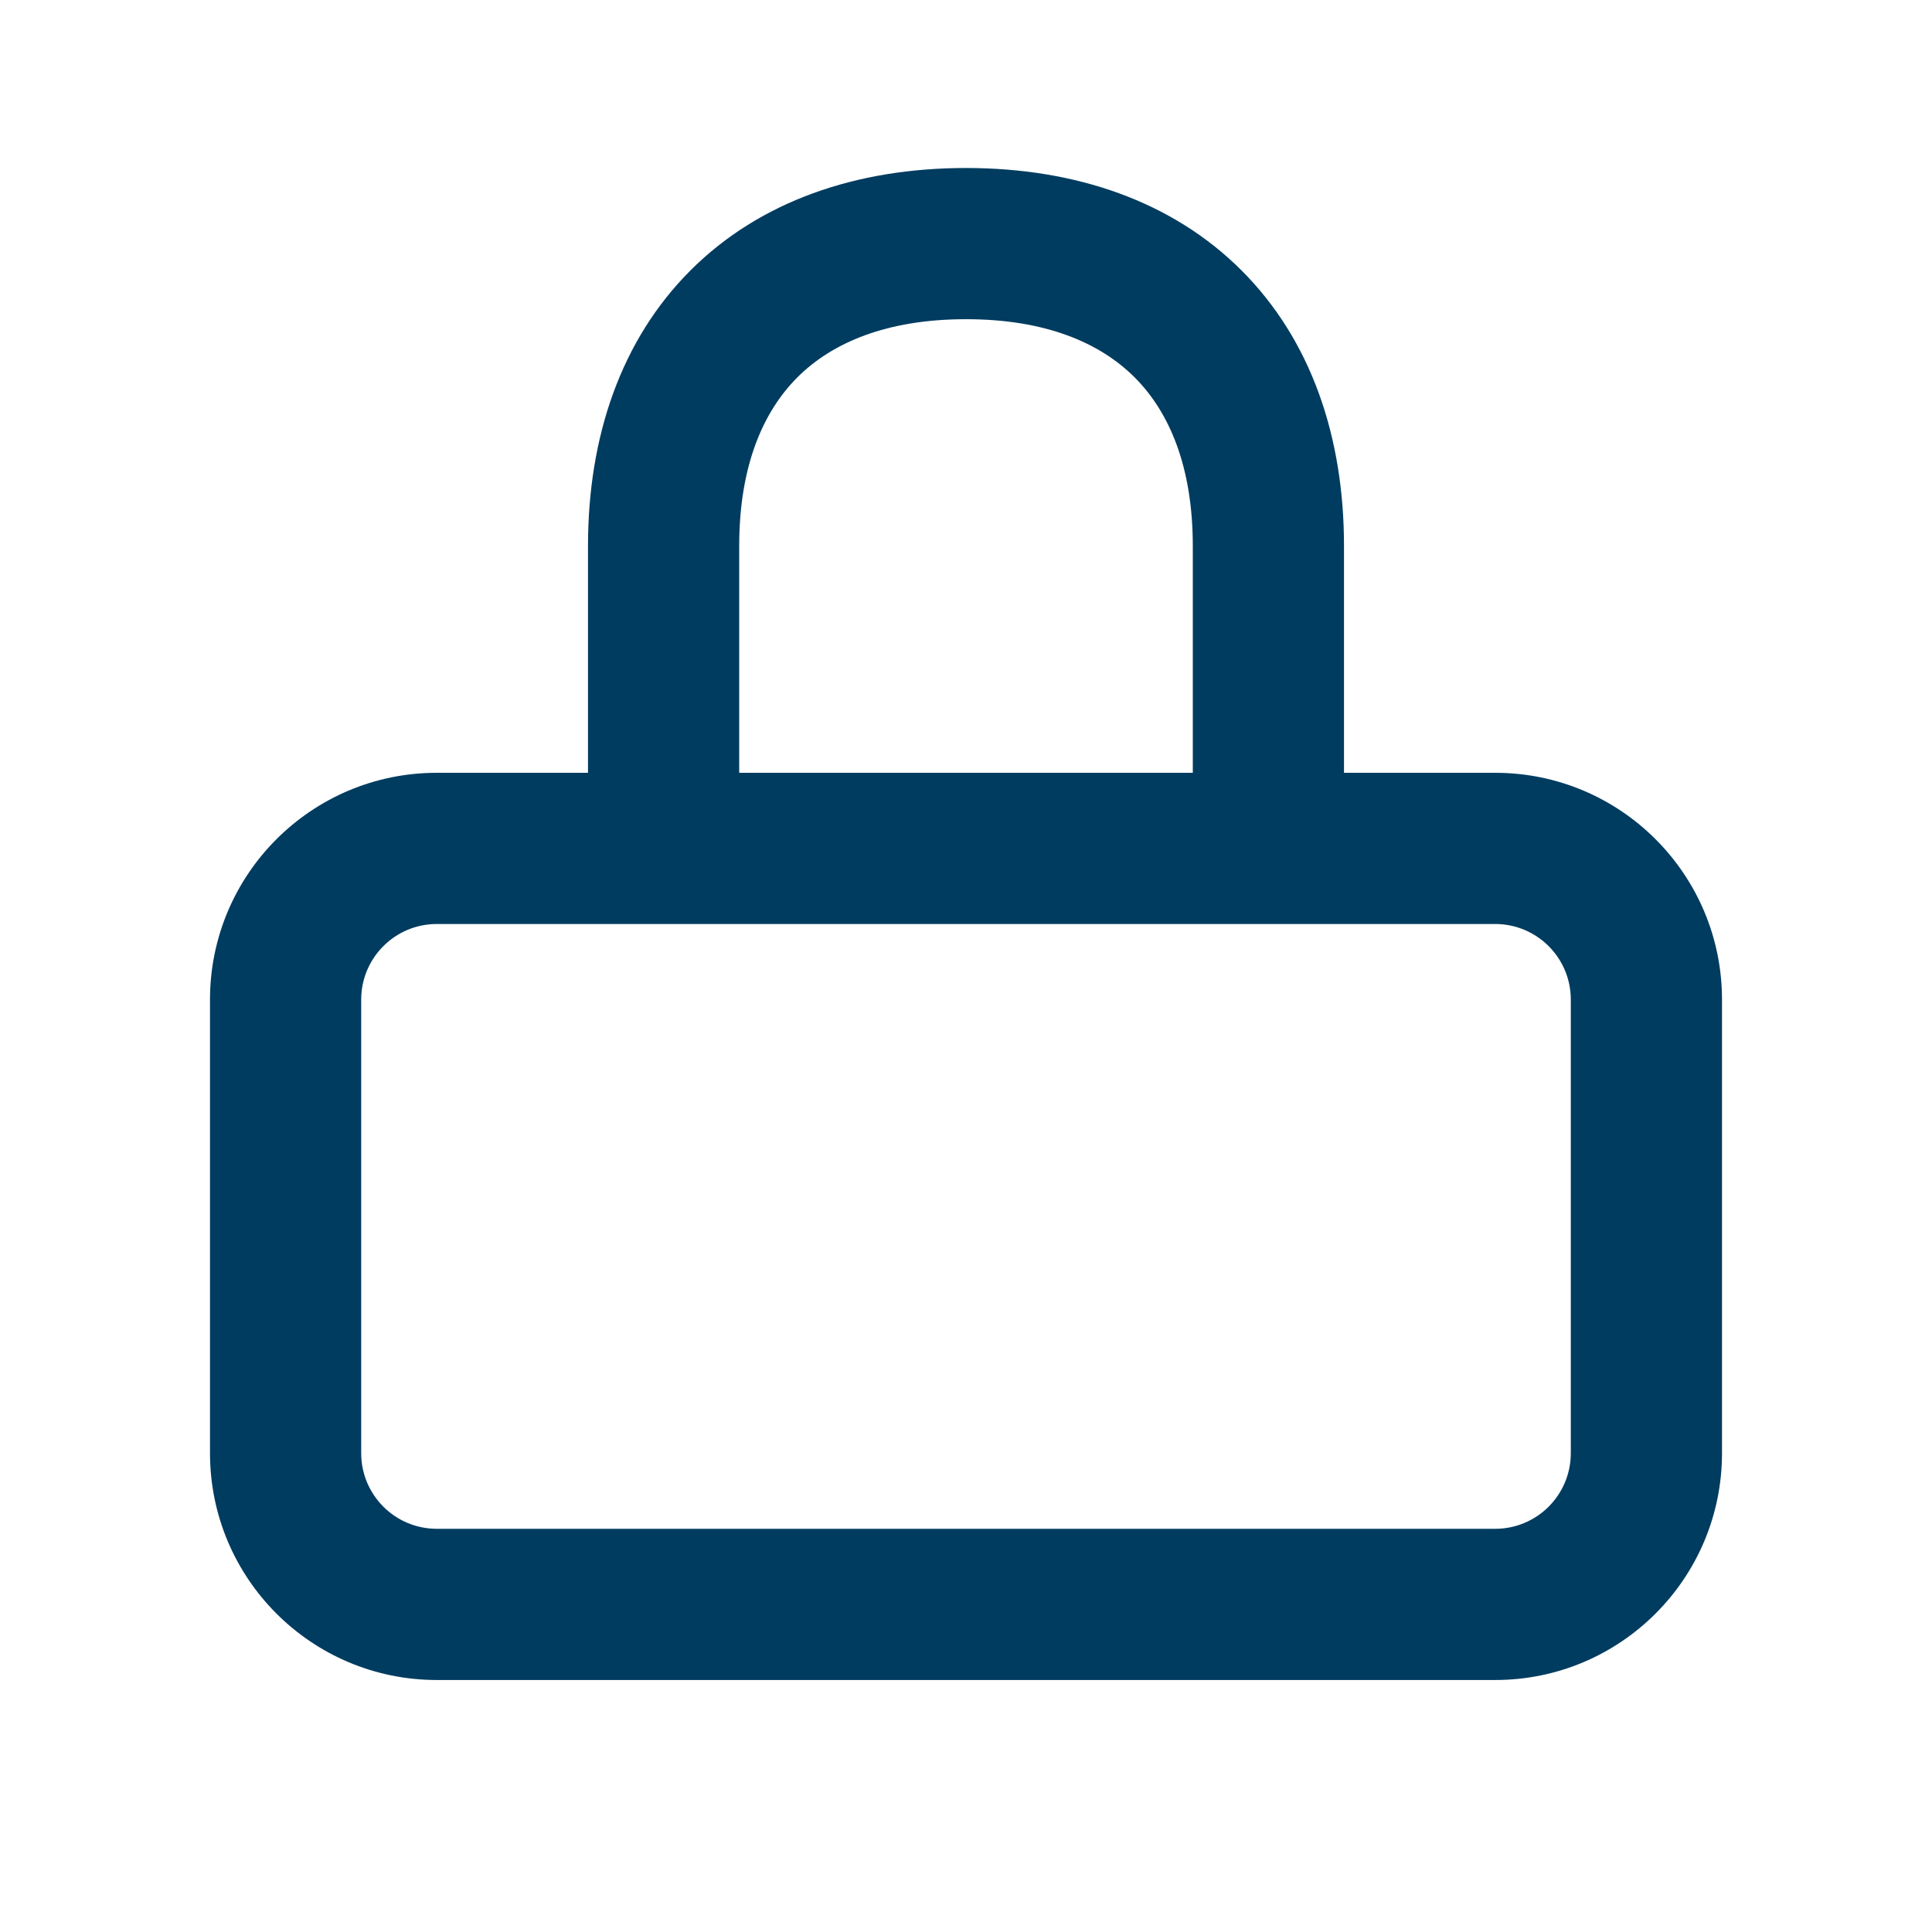 <svg width="46" height="46" viewBox="0 0 46 46" fill="none" xmlns="http://www.w3.org/2000/svg">
<path fill-rule="evenodd" clip-rule="evenodd" d="M17.6 13C17.6 11.11 18.16 9.81 18.985 8.985C19.81 8.16 21.11 7.6 23 7.6C24.89 7.6 26.19 8.16 27.015 8.985C27.84 9.81 28.4 11.11 28.4 13V13.015V13.03V13.044V13.059V13.074V13.089V13.103V13.118V13.133V13.147V13.162V13.176V13.191V13.206V13.22V13.235V13.249V13.264V13.278V13.293V13.307V13.321V13.336V13.35V13.365V13.379V13.393V13.408V13.422V13.436V13.45V13.465V13.479V13.493V13.507V13.521V13.536V13.55V13.564V13.578V13.592V13.606V13.62V13.634V13.648V13.662V13.676V13.69V13.704V13.718V13.732V13.746V13.76V13.774V13.787V13.801V13.815V13.829V13.842V13.856V13.87V13.884V13.897V13.911V13.925V13.938V13.952V13.966V13.979V13.993V14.006V14.02V14.033V14.047V14.06V14.074V14.087V14.101V14.114V14.127V14.141V14.154V14.168V14.181V14.194V14.207V14.221V14.234V14.247V14.261V14.274V14.287V14.3V14.313V14.326V14.339V14.352V14.366V14.379V14.392V14.405V14.418V14.431V14.444V14.457V14.47V14.483V14.496V14.508V14.521V14.534V14.547V14.56V14.573V14.585V14.598V14.611V14.624V14.636V14.649V14.662V14.675V14.687V14.7V14.713V14.725V14.738V14.75V14.763V14.775V14.788V14.8V14.813V14.825V14.838V14.85V14.863V14.875V14.887V14.9V14.912V14.925V14.937V14.949V14.961V14.974V14.986V14.998V15.01V15.023V15.035V15.047V15.059V15.071V15.083V15.095V15.107V15.12V15.132V15.144V15.156V15.168V15.18V15.192V15.204V15.216V15.227V15.239V15.251V15.263V15.275V15.287V15.299V15.31V15.322V15.334V15.346V15.357V15.369V15.381V15.393V15.404V15.416V15.428V15.439V15.451V15.462V15.474V15.485V15.497V15.508V15.52V15.531V15.543V15.554V15.566V15.577V15.589V15.6V15.611V15.623V15.634V15.645V15.657V15.668V15.679V15.691V15.702V15.713V15.724V15.735V15.746V15.758V15.769V15.78V15.791V15.802V15.813V15.824V15.835V15.846V15.857V15.868V15.879V15.89V15.901V15.912V15.923V15.934V15.945V15.956V15.967V15.977V15.988V15.999V16.01V16.021V16.031V16.042V16.053V16.064V16.074V16.085V16.096V16.106V16.117V16.127V16.138V16.148V16.159V16.17V16.18V16.191V16.201V16.212V16.222V16.233V16.243V16.253V16.264V16.274V16.285V16.295V16.305V16.316V16.326V16.336V16.346V16.357V16.367V16.377V16.387V16.398V16.408V16.418V16.428V16.438V16.448V16.458V16.469V16.479V16.489V16.499V16.509V16.519V16.529V16.539V16.549V16.559V16.569V16.578V16.588V16.598V16.608V16.618V16.628V16.638V16.647V16.657V16.667V16.677V16.686V16.696V16.706V16.716V16.725V16.735V16.745V16.754V16.764V16.773V16.783V16.793V16.802V16.812V16.821V16.831V16.84V16.85V16.859V16.869V16.878V16.887V16.897V16.906V16.916V16.925V16.934V16.944V16.953V16.962V16.971V16.981V16.99V16.999V17.009V17.018V17.027V17.036V17.045V17.054V17.063V17.073V17.082V17.091V17.1V17.109V17.118V17.127V17.136V17.145V17.154V17.163V17.172V17.181V17.19V17.198V17.207V17.216V17.225V17.234V17.243V17.252V17.26V17.269V17.278V17.287V17.295V17.304V17.313V17.322V17.33V17.339V17.347V17.356V17.365V17.373V17.382V17.39V17.399V17.407V17.416V17.424V17.433V17.442V17.45V17.458V17.467V17.475V17.484V17.492V17.5V17.509V17.517V17.526V17.534V17.542V17.55V17.559V17.567V17.575V17.583V17.592V17.6V17.608V17.616V17.624V17.632V17.64V17.649V17.657V17.665V17.673V17.681V17.689V17.697V17.705V17.713V17.721V17.729V17.737V17.745V17.753V17.761V17.768V17.776V17.784V17.792V17.8V17.808V17.816V17.823V17.831V17.839V17.847V17.854V17.862V17.87V17.878V17.885V17.893V17.901V17.908V17.916V17.923V17.931V17.939V17.946V17.953V17.961V17.969V17.976V17.984V17.991V17.998V18.006V18.013V18.021V18.028V18.036V18.043V18.05V18.058V18.065V18.072V18.08V18.087V18.094V18.101V18.109V18.116V18.123V18.13V18.137V18.145V18.152V18.159V18.166V18.173V18.18V18.187V18.195V18.202V18.209V18.216V18.223V18.23V18.237V18.244V18.251V18.258V18.265V18.271V18.278V18.285V18.292V18.299V18.306V18.313V18.319V18.326V18.333V18.34V18.347V18.353V18.36V18.367V18.373V18.38V18.387V18.393V18.4H17.6V13ZM14 18.4V13C14 10.389 14.79 8.089 16.439 6.439C18.089 4.79 20.389 4 23 4C25.611 4 27.911 4.79 29.561 6.439C31.21 8.089 32 10.389 32 13V13.015V13.03V13.044V13.059V13.074V13.089V13.103V13.118V13.133V13.147V13.162V13.176V13.191V13.206V13.22V13.235V13.249V13.264V13.278V13.293V13.307V13.321V13.336V13.35V13.365V13.379V13.393V13.408V13.422V13.436V13.45V13.465V13.479V13.493V13.507V13.521V13.536V13.55V13.564V13.578V13.592V13.606V13.62V13.634V13.648V13.662V13.676V13.69V13.704V13.718V13.732V13.746V13.76V13.774V13.787V13.801V13.815V13.829V13.842V13.856V13.87V13.884V13.897V13.911V13.925V13.938V13.952V13.966V13.979V13.993V14.006V14.02V14.033V14.047V14.06V14.074V14.087V14.101V14.114V14.127V14.141V14.154V14.168V14.181V14.194V14.207V14.221V14.234V14.247V14.261V14.274V14.287V14.3V14.313V14.326V14.339V14.352V14.366V14.379V14.392V14.405V14.418V14.431V14.444V14.457V14.47V14.483V14.496V14.508V14.521V14.534V14.547V14.56V14.573V14.585V14.598V14.611V14.624V14.636V14.649V14.662V14.675V14.687V14.7V14.713V14.725V14.738V14.75V14.763V14.775V14.788V14.8V14.813V14.825V14.838V14.85V14.863V14.875V14.887V14.9V14.912V14.925V14.937V14.949V14.961V14.974V14.986V14.998V15.01V15.023V15.035V15.047V15.059V15.071V15.083V15.095V15.107V15.12V15.132V15.144V15.156V15.168V15.18V15.192V15.204V15.216V15.227V15.239V15.251V15.263V15.275V15.287V15.299V15.31V15.322V15.334V15.346V15.357V15.369V15.381V15.393V15.404V15.416V15.428V15.439V15.451V15.462V15.474V15.485V15.497V15.508V15.52V15.531V15.543V15.554V15.566V15.577V15.589V15.6V15.611V15.623V15.634V15.645V15.657V15.668V15.679V15.691V15.702V15.713V15.724V15.735V15.746V15.758V15.769V15.78V15.791V15.802V15.813V15.824V15.835V15.846V15.857V15.868V15.879V15.89V15.901V15.912V15.923V15.934V15.945V15.956V15.967V15.977V15.988V15.999V16.01V16.021V16.031V16.042V16.053V16.064V16.074V16.085V16.096V16.106V16.117V16.127V16.138V16.148V16.159V16.17V16.18V16.191V16.201V16.212V16.222V16.233V16.243V16.253V16.264V16.274V16.285V16.295V16.305V16.316V16.326V16.336V16.346V16.357V16.367V16.377V16.387V16.398V16.408V16.418V16.428V16.438V16.448V16.458V16.469V16.479V16.489V16.499V16.509V16.519V16.529V16.539V16.549V16.559V16.569V16.578V16.588V16.598V16.608V16.618V16.628V16.638V16.647V16.657V16.667V16.677V16.686V16.696V16.706V16.716V16.725V16.735V16.745V16.754V16.764V16.773V16.783V16.793V16.802V16.812V16.821V16.831V16.84V16.85V16.859V16.869V16.878V16.887V16.897V16.906V16.916V16.925V16.934V16.944V16.953V16.962V16.971V16.981V16.99V16.999V17.009V17.018V17.027V17.036V17.045V17.054V17.063V17.073V17.082V17.091V17.1V17.109V17.118V17.127V17.136V17.145V17.154V17.163V17.172V17.181V17.19V17.198V17.207V17.216V17.225V17.234V17.243V17.252V17.26V17.269V17.278V17.287V17.295V17.304V17.313V17.322V17.33V17.339V17.347V17.356V17.365V17.373V17.382V17.39V17.399V17.407V17.416V17.424V17.433V17.442V17.45V17.458V17.467V17.475V17.484V17.492V17.5V17.509V17.517V17.526V17.534V17.542V17.55V17.559V17.567V17.575V17.583V17.592V17.6V17.608V17.616V17.624V17.632V17.64V17.649V17.657V17.665V17.673V17.681V17.689V17.697V17.705V17.713V17.721V17.729V17.737V17.745V17.753V17.761V17.768V17.776V17.784V17.792V17.8V17.808V17.816V17.823V17.831V17.839V17.847V17.854V17.862V17.87V17.878V17.885V17.893V17.901V17.908V17.916V17.923V17.931V17.939V17.946V17.953V17.961V17.969V17.976V17.984V17.991V17.998V18.006V18.013V18.021V18.028V18.036V18.043V18.05V18.058V18.065V18.072V18.08V18.087V18.094V18.101V18.109V18.116V18.123V18.13V18.137V18.145V18.152V18.159V18.166V18.173V18.18V18.187V18.195V18.202V18.209V18.216V18.223V18.23V18.237V18.244V18.251V18.258V18.265V18.271V18.278V18.285V18.292V18.299V18.306V18.313V18.319V18.326V18.333V18.34V18.347V18.353V18.36V18.367V18.373V18.38V18.387V18.393V18.4H35.6C38.582 18.4 41 20.818 41 23.8V34.6C41 37.582 38.582 40 35.6 40H10.4C7.418 40 5 37.582 5 34.6V23.8C5 20.818 7.418 18.4 10.4 18.4H14ZM17.593 22H10.4C9.406 22 8.6 22.806 8.6 23.8V34.6C8.6 35.594 9.406 36.4 10.4 36.4H35.6C36.594 36.4 37.4 35.594 37.4 34.6V23.8C37.4 22.806 36.594 22 35.6 22H28.407C28.405 22 28.402 22 28.4 22H17.6C17.598 22 17.595 22 17.593 22Z" fill="#003C60"/>
</svg>
